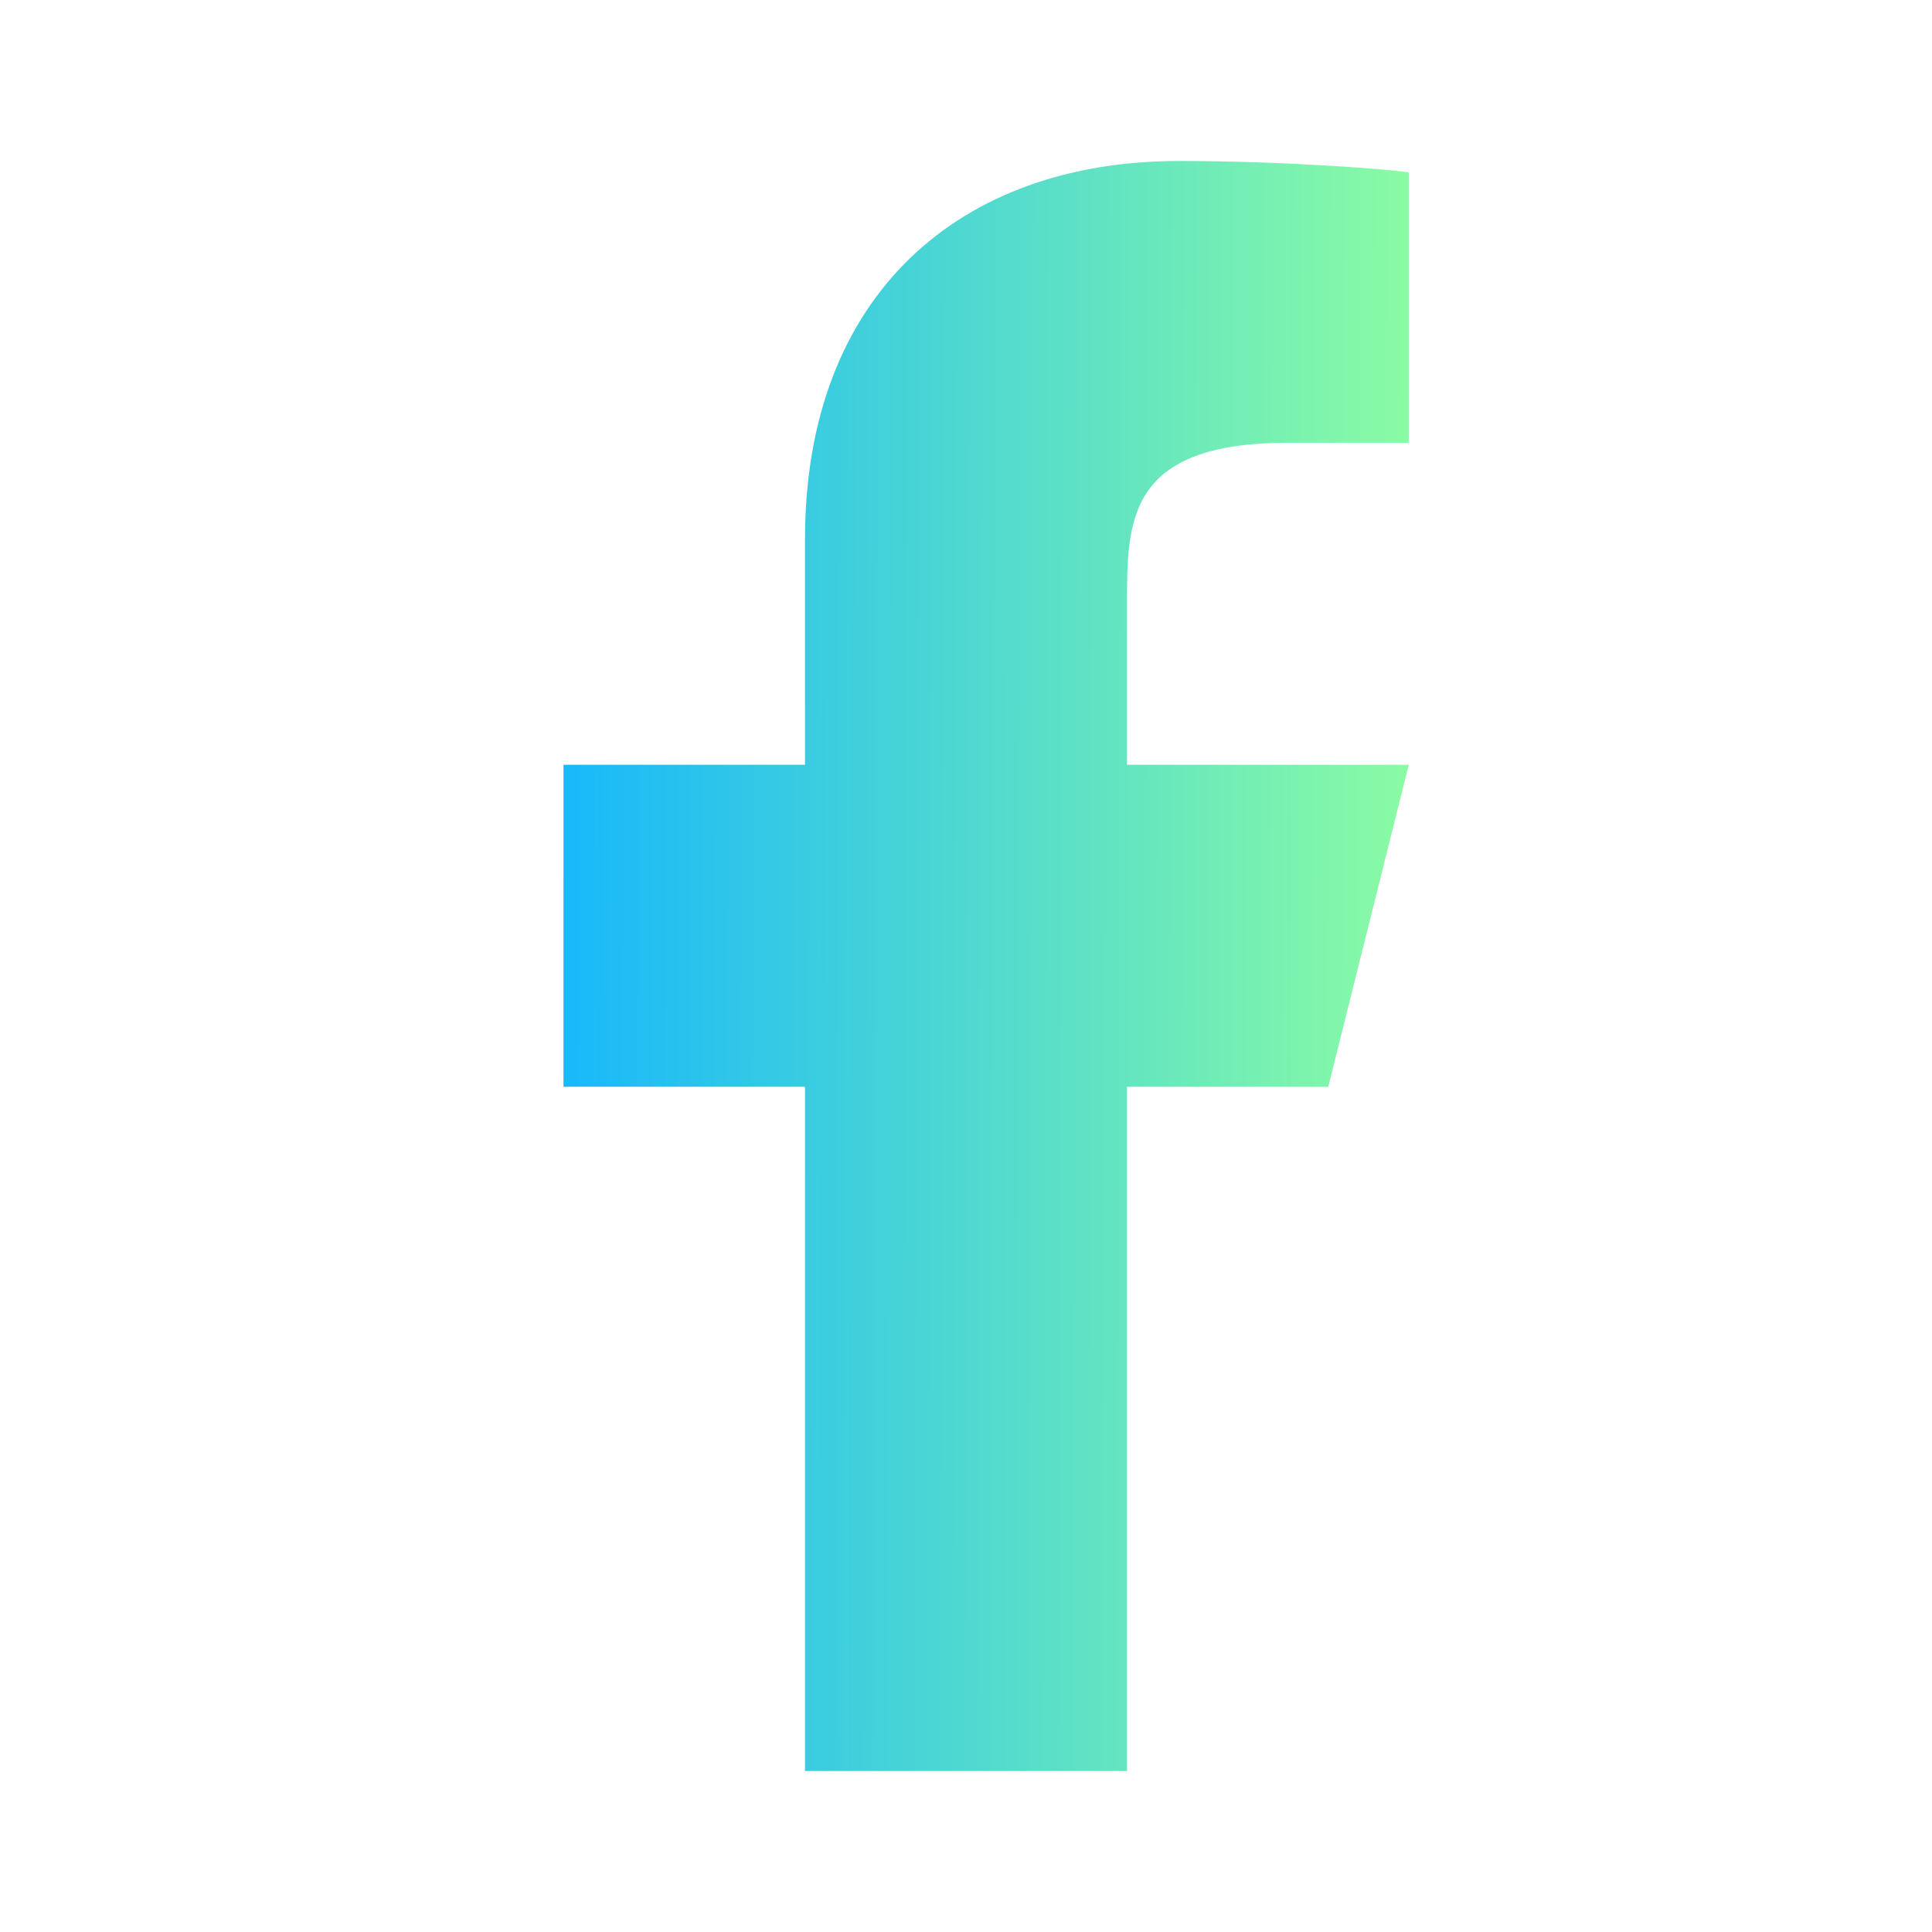 <svg width="24" height="24" viewBox="0 0 24 24" fill="none" xmlns="http://www.w3.org/2000/svg">
    <path d="M14 13.5H16.5L17.5 9.5H14V7.5C14 6.47 14 5.5 16 5.5H17.5V2.14C17.174 2.097 15.943 2 14.643 2C11.928 2 10 3.657 10 6.7V9.5H7V13.5H10V22H14V13.5Z" fill="url(#paint0_linear_29_10610)" />
    <defs>
        <linearGradient id="paint0_linear_29_10610" x1="6.808" y1="2" x2="17.771" y2="2.036" gradientUnits="userSpaceOnUse">
            <stop stop-color="#16B7FC" />
            <stop offset="1" stop-color="#8DFDA1" />
        </linearGradient>
    </defs>
</svg>